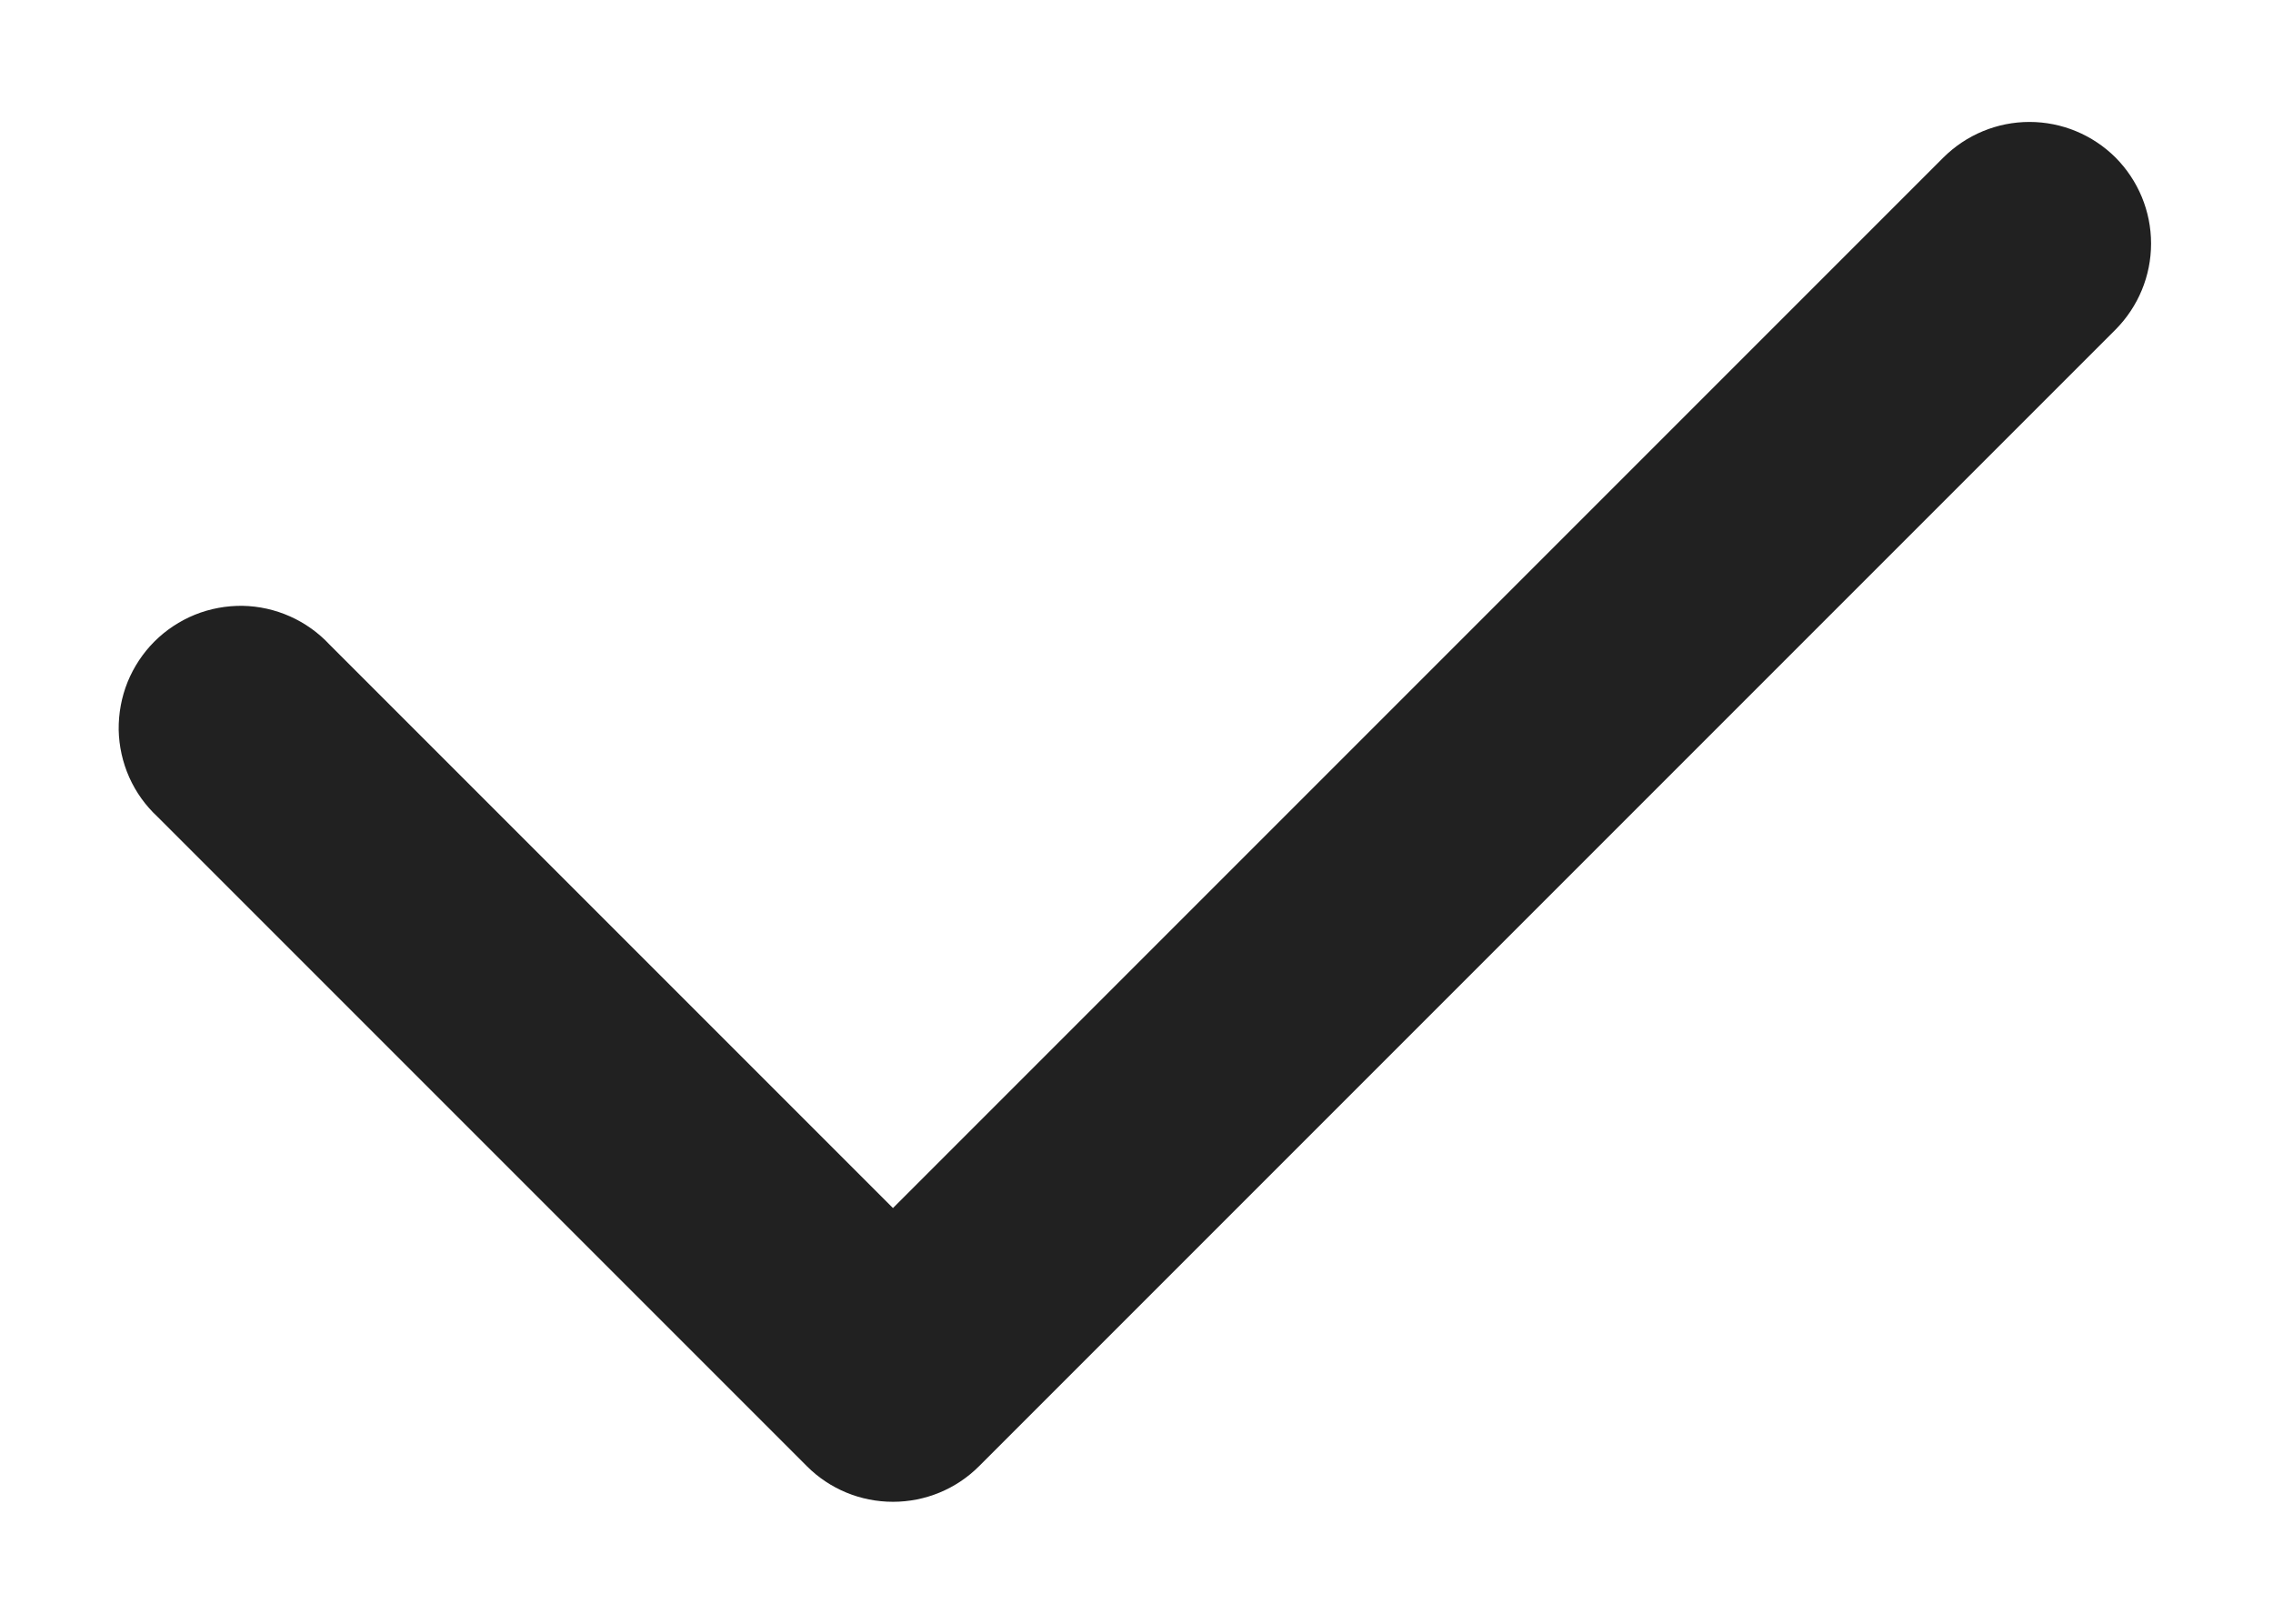 <svg width="14" height="10" viewBox="0 0 14 10" fill="none" xmlns="http://www.w3.org/2000/svg">
<path fill-rule="evenodd" clip-rule="evenodd" d="M13.03 0.97C13.17 1.111 13.249 1.301 13.249 1.5C13.249 1.699 13.17 1.889 13.03 2.03L6.03 9.03C5.889 9.171 5.699 9.249 5.5 9.249C5.301 9.249 5.111 9.171 4.97 9.03L0.97 5.03C0.896 4.961 0.837 4.879 0.796 4.787C0.755 4.695 0.733 4.595 0.731 4.495C0.73 4.394 0.748 4.294 0.786 4.2C0.824 4.107 0.88 4.022 0.951 3.951C1.022 3.88 1.107 3.824 1.2 3.786C1.294 3.748 1.394 3.73 1.494 3.731C1.595 3.733 1.694 3.755 1.786 3.796C1.878 3.837 1.961 3.896 2.03 3.97L5.5 7.44L11.97 0.97C12.111 0.83 12.301 0.751 12.5 0.751C12.699 0.751 12.889 0.83 13.03 0.97Z" fill="#212121"/>
</svg>
